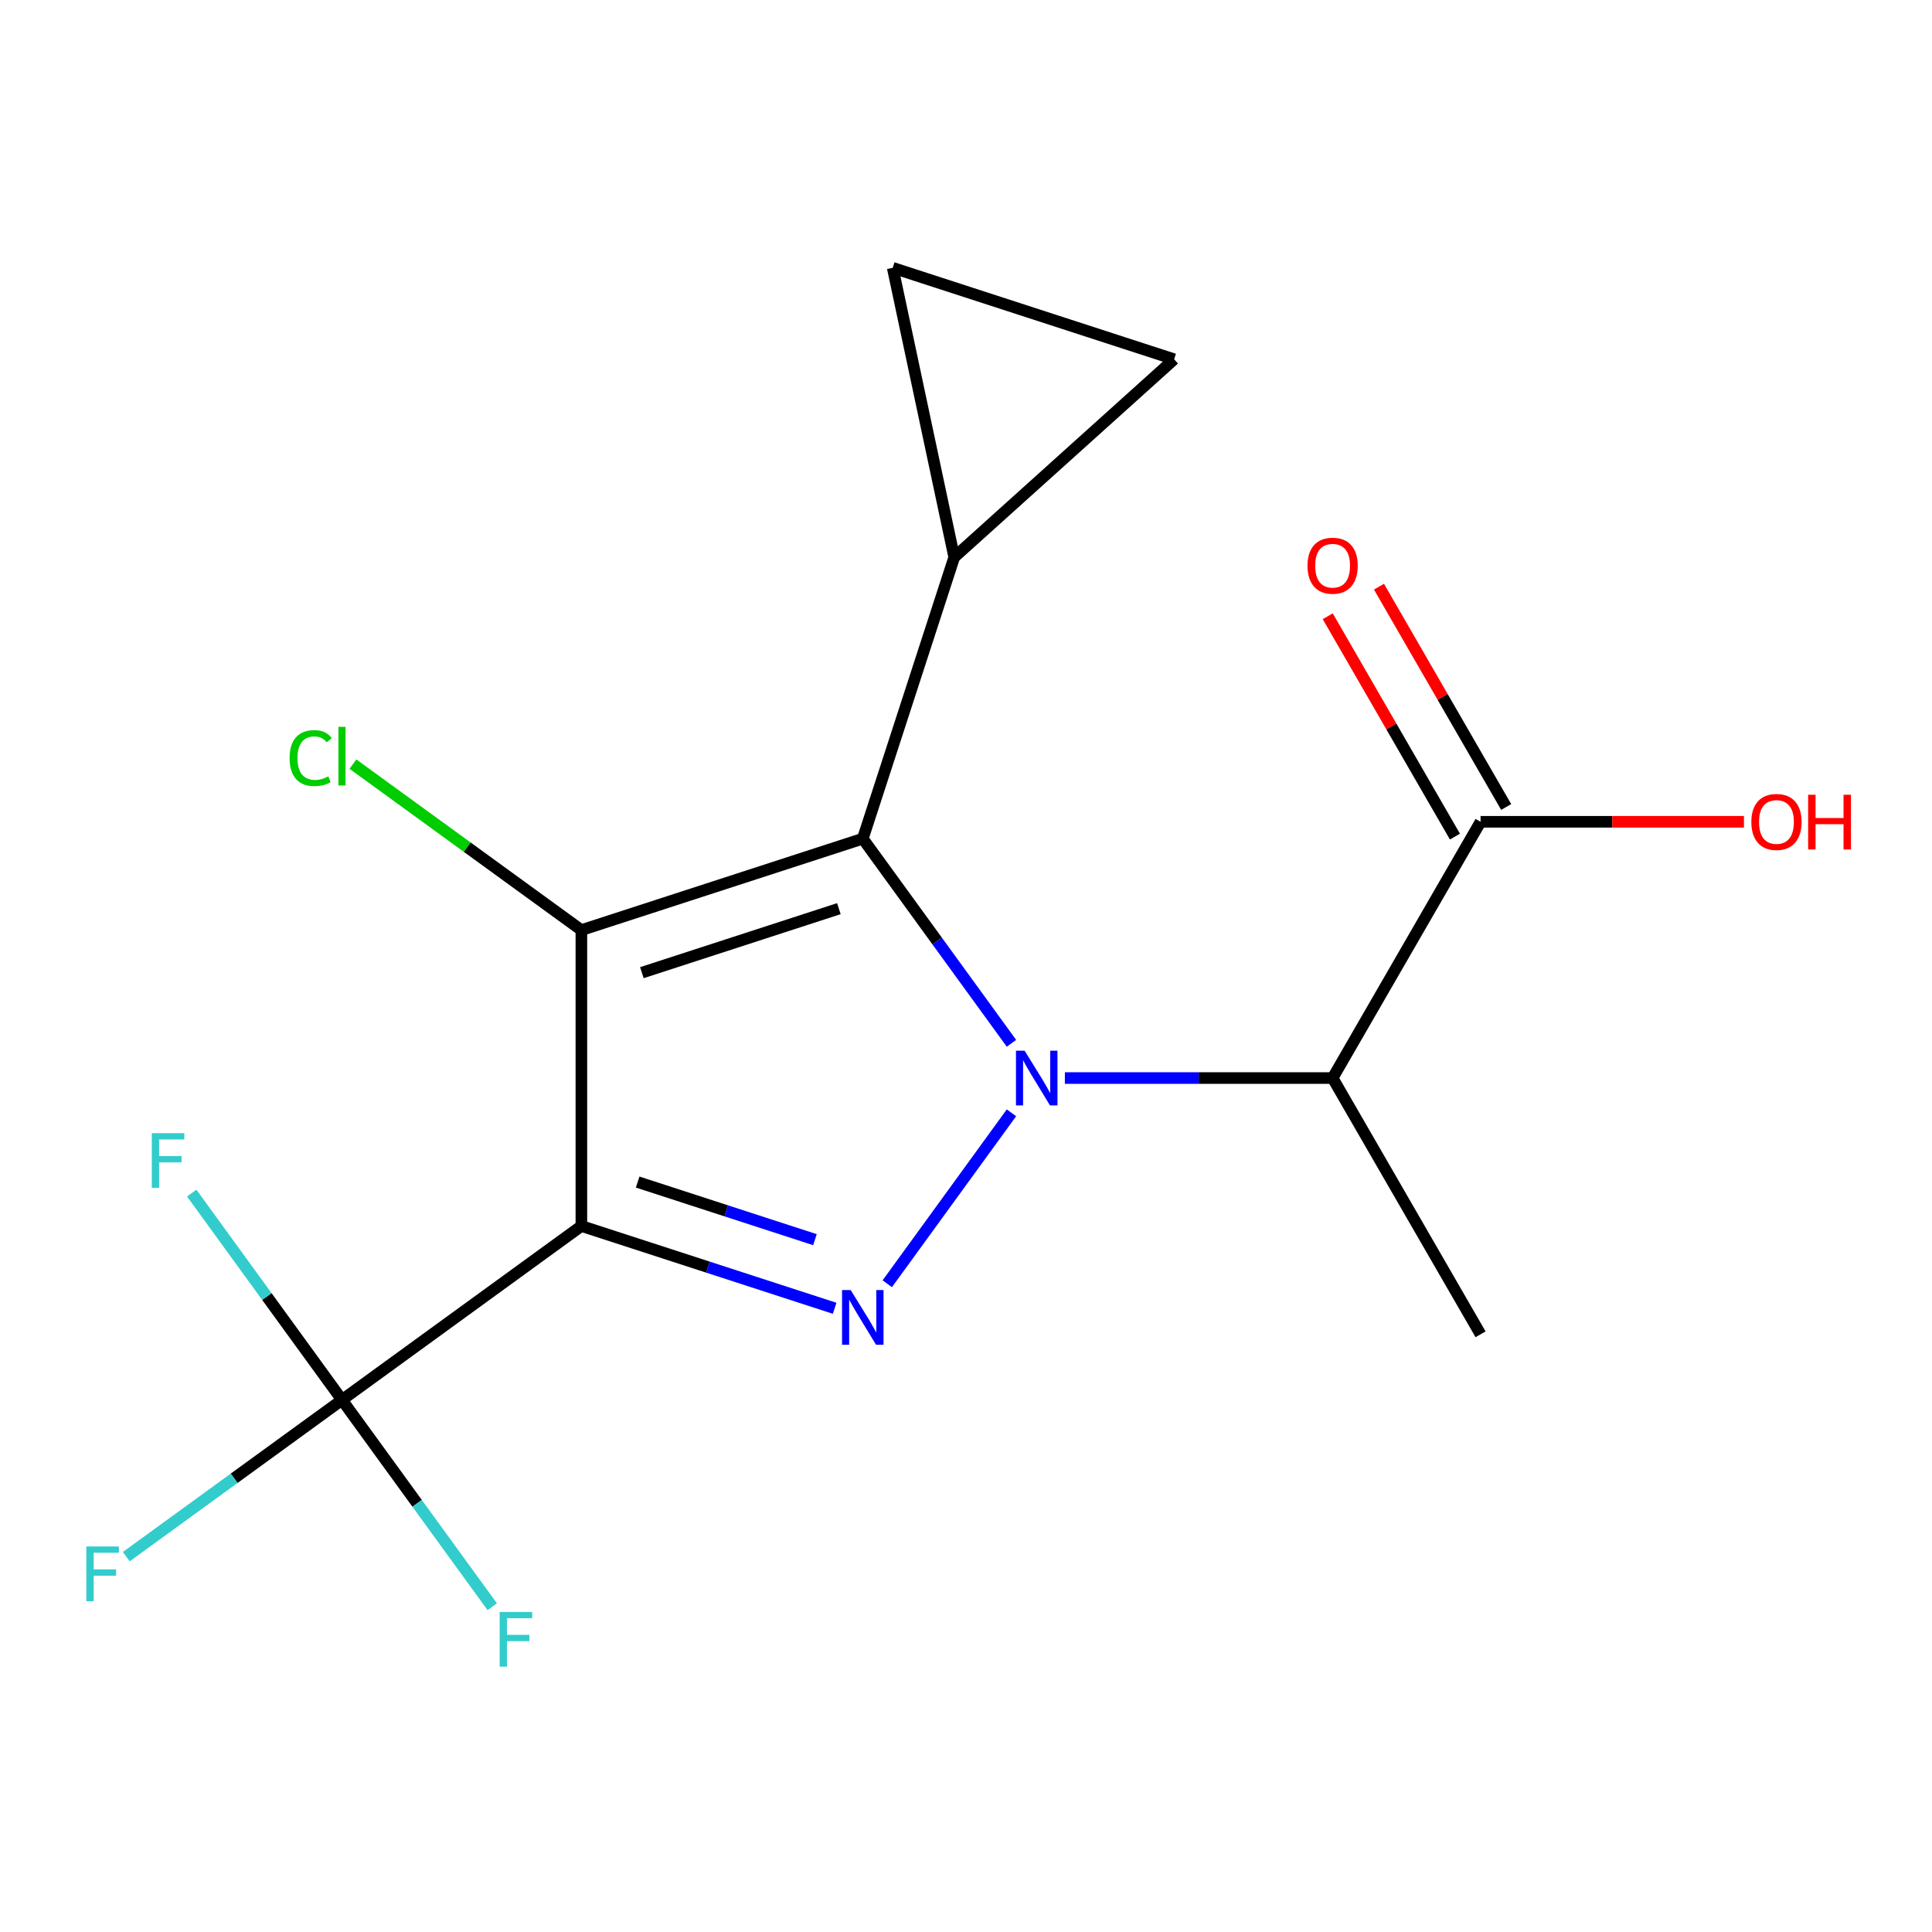 <?xml version='1.0' encoding='iso-8859-1'?>
<svg version='1.1' baseProfile='full'
              xmlns='http://www.w3.org/2000/svg'
                      xmlns:rdkit='http://www.rdkit.org/xml'
                      xmlns:xlink='http://www.w3.org/1999/xlink'
                  xml:space='preserve'
width='1000px' height='1000px' viewBox='0 0 1000 1000'>
<!-- END OF HEADER -->
<rect style='opacity:1.0;fill:#FFFFFF;stroke:none' width='1000' height='1000' x='0' y='0'> </rect>
<path class='bond-2' d='M 523.534,540.01 L 485.057,487.051' style='fill:none;fill-rule:evenodd;stroke:#0000FF;stroke-width:6px;stroke-linecap:butt;stroke-linejoin:miter;stroke-opacity:1' />
<path class='bond-2' d='M 485.057,487.051 L 446.581,434.093' style='fill:none;fill-rule:evenodd;stroke:#000000;stroke-width:6px;stroke-linecap:butt;stroke-linejoin:miter;stroke-opacity:1' />
<path class='bond-3' d='M 523.534,575.987 L 459.247,664.472' style='fill:none;fill-rule:evenodd;stroke:#0000FF;stroke-width:6px;stroke-linecap:butt;stroke-linejoin:miter;stroke-opacity:1' />
<path class='bond-4' d='M 551.173,557.999 L 620.466,557.999' style='fill:none;fill-rule:evenodd;stroke:#0000FF;stroke-width:6px;stroke-linecap:butt;stroke-linejoin:miter;stroke-opacity:1' />
<path class='bond-4' d='M 620.466,557.999 L 689.76,557.999' style='fill:none;fill-rule:evenodd;stroke:#000000;stroke-width:6px;stroke-linecap:butt;stroke-linejoin:miter;stroke-opacity:1' />
<path class='bond-0' d='M 300.92,634.577 L 366.466,655.874' style='fill:none;fill-rule:evenodd;stroke:#000000;stroke-width:6px;stroke-linecap:butt;stroke-linejoin:miter;stroke-opacity:1' />
<path class='bond-0' d='M 366.466,655.874 L 432.012,677.171' style='fill:none;fill-rule:evenodd;stroke:#0000FF;stroke-width:6px;stroke-linecap:butt;stroke-linejoin:miter;stroke-opacity:1' />
<path class='bond-0' d='M 330.05,611.834 L 375.932,626.742' style='fill:none;fill-rule:evenodd;stroke:#000000;stroke-width:6px;stroke-linecap:butt;stroke-linejoin:miter;stroke-opacity:1' />
<path class='bond-0' d='M 375.932,626.742 L 421.814,641.65' style='fill:none;fill-rule:evenodd;stroke:#0000FF;stroke-width:6px;stroke-linecap:butt;stroke-linejoin:miter;stroke-opacity:1' />
<path class='bond-5' d='M 300.92,634.577 L 177.014,724.6' style='fill:none;fill-rule:evenodd;stroke:#000000;stroke-width:6px;stroke-linecap:butt;stroke-linejoin:miter;stroke-opacity:1' />
<path class='bond-17' d='M 300.92,634.577 L 300.92,481.42' style='fill:none;fill-rule:evenodd;stroke:#000000;stroke-width:6px;stroke-linecap:butt;stroke-linejoin:miter;stroke-opacity:1' />
<path class='bond-1' d='M 300.92,481.42 L 446.581,434.093' style='fill:none;fill-rule:evenodd;stroke:#000000;stroke-width:6px;stroke-linecap:butt;stroke-linejoin:miter;stroke-opacity:1' />
<path class='bond-1' d='M 332.235,503.453 L 434.197,470.324' style='fill:none;fill-rule:evenodd;stroke:#000000;stroke-width:6px;stroke-linecap:butt;stroke-linejoin:miter;stroke-opacity:1' />
<path class='bond-10' d='M 300.92,481.42 L 241.802,438.468' style='fill:none;fill-rule:evenodd;stroke:#000000;stroke-width:6px;stroke-linecap:butt;stroke-linejoin:miter;stroke-opacity:1' />
<path class='bond-10' d='M 241.802,438.468 L 182.683,395.516' style='fill:none;fill-rule:evenodd;stroke:#00CC00;stroke-width:6px;stroke-linecap:butt;stroke-linejoin:miter;stroke-opacity:1' />
<path class='bond-6' d='M 446.581,434.093 L 493.909,288.432' style='fill:none;fill-rule:evenodd;stroke:#000000;stroke-width:6px;stroke-linecap:butt;stroke-linejoin:miter;stroke-opacity:1' />
<path class='bond-7' d='M 689.76,557.999 L 766.338,425.361' style='fill:none;fill-rule:evenodd;stroke:#000000;stroke-width:6px;stroke-linecap:butt;stroke-linejoin:miter;stroke-opacity:1' />
<path class='bond-16' d='M 689.76,557.999 L 766.338,690.636' style='fill:none;fill-rule:evenodd;stroke:#000000;stroke-width:6px;stroke-linecap:butt;stroke-linejoin:miter;stroke-opacity:1' />
<path class='bond-12' d='M 177.014,724.6 L 121.186,765.162' style='fill:none;fill-rule:evenodd;stroke:#000000;stroke-width:6px;stroke-linecap:butt;stroke-linejoin:miter;stroke-opacity:1' />
<path class='bond-12' d='M 121.186,765.162 L 65.357,805.723' style='fill:none;fill-rule:evenodd;stroke:#33CCCC;stroke-width:6px;stroke-linecap:butt;stroke-linejoin:miter;stroke-opacity:1' />
<path class='bond-13' d='M 177.014,724.6 L 138.127,671.076' style='fill:none;fill-rule:evenodd;stroke:#000000;stroke-width:6px;stroke-linecap:butt;stroke-linejoin:miter;stroke-opacity:1' />
<path class='bond-13' d='M 138.127,671.076 L 99.24,617.553' style='fill:none;fill-rule:evenodd;stroke:#33CCCC;stroke-width:6px;stroke-linecap:butt;stroke-linejoin:miter;stroke-opacity:1' />
<path class='bond-14' d='M 177.014,724.6 L 215.901,778.123' style='fill:none;fill-rule:evenodd;stroke:#000000;stroke-width:6px;stroke-linecap:butt;stroke-linejoin:miter;stroke-opacity:1' />
<path class='bond-14' d='M 215.901,778.123 L 254.788,831.647' style='fill:none;fill-rule:evenodd;stroke:#33CCCC;stroke-width:6px;stroke-linecap:butt;stroke-linejoin:miter;stroke-opacity:1' />
<path class='bond-8' d='M 493.909,288.432 L 462.066,138.623' style='fill:none;fill-rule:evenodd;stroke:#000000;stroke-width:6px;stroke-linecap:butt;stroke-linejoin:miter;stroke-opacity:1' />
<path class='bond-9' d='M 493.909,288.432 L 607.726,185.951' style='fill:none;fill-rule:evenodd;stroke:#000000;stroke-width:6px;stroke-linecap:butt;stroke-linejoin:miter;stroke-opacity:1' />
<path class='bond-11' d='M 779.602,417.704 L 746.679,360.679' style='fill:none;fill-rule:evenodd;stroke:#000000;stroke-width:6px;stroke-linecap:butt;stroke-linejoin:miter;stroke-opacity:1' />
<path class='bond-11' d='M 746.679,360.679 L 713.756,303.655' style='fill:none;fill-rule:evenodd;stroke:#FF0000;stroke-width:6px;stroke-linecap:butt;stroke-linejoin:miter;stroke-opacity:1' />
<path class='bond-11' d='M 753.074,433.019 L 720.151,375.995' style='fill:none;fill-rule:evenodd;stroke:#000000;stroke-width:6px;stroke-linecap:butt;stroke-linejoin:miter;stroke-opacity:1' />
<path class='bond-11' d='M 720.151,375.995 L 687.229,318.971' style='fill:none;fill-rule:evenodd;stroke:#FF0000;stroke-width:6px;stroke-linecap:butt;stroke-linejoin:miter;stroke-opacity:1' />
<path class='bond-15' d='M 766.338,425.361 L 834.502,425.361' style='fill:none;fill-rule:evenodd;stroke:#000000;stroke-width:6px;stroke-linecap:butt;stroke-linejoin:miter;stroke-opacity:1' />
<path class='bond-15' d='M 834.502,425.361 L 902.665,425.361' style='fill:none;fill-rule:evenodd;stroke:#FF0000;stroke-width:6px;stroke-linecap:butt;stroke-linejoin:miter;stroke-opacity:1' />
<path class='bond-18' d='M 462.066,138.623 L 607.726,185.951' style='fill:none;fill-rule:evenodd;stroke:#000000;stroke-width:6px;stroke-linecap:butt;stroke-linejoin:miter;stroke-opacity:1' />
<path  class='atom-0' d='M 530.344 543.839
L 539.624 558.839
Q 540.544 560.319, 542.024 562.999
Q 543.504 565.679, 543.584 565.839
L 543.584 543.839
L 547.344 543.839
L 547.344 572.159
L 543.464 572.159
L 533.504 555.759
Q 532.344 553.839, 531.104 551.639
Q 529.904 549.439, 529.544 548.759
L 529.544 572.159
L 525.864 572.159
L 525.864 543.839
L 530.344 543.839
' fill='#0000FF'/>
<path  class='atom-4' d='M 440.321 667.745
L 449.601 682.745
Q 450.521 684.225, 452.001 686.905
Q 453.481 689.585, 453.561 689.745
L 453.561 667.745
L 457.321 667.745
L 457.321 696.065
L 453.441 696.065
L 443.481 679.665
Q 442.321 677.745, 441.081 675.545
Q 439.881 673.345, 439.521 672.665
L 439.521 696.065
L 435.841 696.065
L 435.841 667.745
L 440.321 667.745
' fill='#0000FF'/>
<path  class='atom-11' d='M 149.894 392.377
Q 149.894 385.337, 153.174 381.657
Q 156.494 377.937, 162.774 377.937
Q 168.614 377.937, 171.734 382.057
L 169.094 384.217
Q 166.814 381.217, 162.774 381.217
Q 158.494 381.217, 156.214 384.097
Q 153.974 386.937, 153.974 392.377
Q 153.974 397.977, 156.294 400.857
Q 158.654 403.737, 163.214 403.737
Q 166.334 403.737, 169.974 401.857
L 171.094 404.857
Q 169.614 405.817, 167.374 406.377
Q 165.134 406.937, 162.654 406.937
Q 156.494 406.937, 153.174 403.177
Q 149.894 399.417, 149.894 392.377
' fill='#00CC00'/>
<path  class='atom-11' d='M 175.174 376.217
L 178.854 376.217
L 178.854 406.577
L 175.174 406.577
L 175.174 376.217
' fill='#00CC00'/>
<path  class='atom-12' d='M 676.76 292.804
Q 676.76 286.004, 680.12 282.204
Q 683.48 278.404, 689.76 278.404
Q 696.04 278.404, 699.4 282.204
Q 702.76 286.004, 702.76 292.804
Q 702.76 299.684, 699.36 303.604
Q 695.96 307.484, 689.76 307.484
Q 683.52 307.484, 680.12 303.604
Q 676.76 299.724, 676.76 292.804
M 689.76 304.284
Q 694.08 304.284, 696.4 301.404
Q 698.76 298.484, 698.76 292.804
Q 698.76 287.244, 696.4 284.444
Q 694.08 281.604, 689.76 281.604
Q 685.44 281.604, 683.08 284.404
Q 680.76 287.204, 680.76 292.804
Q 680.76 298.524, 683.08 301.404
Q 685.44 304.284, 689.76 304.284
' fill='#FF0000'/>
<path  class='atom-13' d='M 44.688 800.463
L 61.528 800.463
L 61.528 803.703
L 48.488 803.703
L 48.488 812.303
L 60.088 812.303
L 60.088 815.583
L 48.488 815.583
L 48.488 828.783
L 44.688 828.783
L 44.688 800.463
' fill='#33CCCC'/>
<path  class='atom-14' d='M 78.571 586.534
L 95.411 586.534
L 95.411 589.774
L 82.371 589.774
L 82.371 598.374
L 93.971 598.374
L 93.971 601.654
L 82.371 601.654
L 82.371 614.854
L 78.571 614.854
L 78.571 586.534
' fill='#33CCCC'/>
<path  class='atom-15' d='M 258.617 834.346
L 275.457 834.346
L 275.457 837.586
L 262.417 837.586
L 262.417 846.186
L 274.017 846.186
L 274.017 849.466
L 262.417 849.466
L 262.417 862.666
L 258.617 862.666
L 258.617 834.346
' fill='#33CCCC'/>
<path  class='atom-16' d='M 906.494 425.441
Q 906.494 418.641, 909.854 414.841
Q 913.214 411.041, 919.494 411.041
Q 925.774 411.041, 929.134 414.841
Q 932.494 418.641, 932.494 425.441
Q 932.494 432.321, 929.094 436.241
Q 925.694 440.121, 919.494 440.121
Q 913.254 440.121, 909.854 436.241
Q 906.494 432.361, 906.494 425.441
M 919.494 436.921
Q 923.814 436.921, 926.134 434.041
Q 928.494 431.121, 928.494 425.441
Q 928.494 419.881, 926.134 417.081
Q 923.814 414.241, 919.494 414.241
Q 915.174 414.241, 912.814 417.041
Q 910.494 419.841, 910.494 425.441
Q 910.494 431.161, 912.814 434.041
Q 915.174 436.921, 919.494 436.921
' fill='#FF0000'/>
<path  class='atom-16' d='M 935.894 411.361
L 939.734 411.361
L 939.734 423.401
L 954.214 423.401
L 954.214 411.361
L 958.054 411.361
L 958.054 439.681
L 954.214 439.681
L 954.214 426.601
L 939.734 426.601
L 939.734 439.681
L 935.894 439.681
L 935.894 411.361
' fill='#FF0000'/>
</svg>
